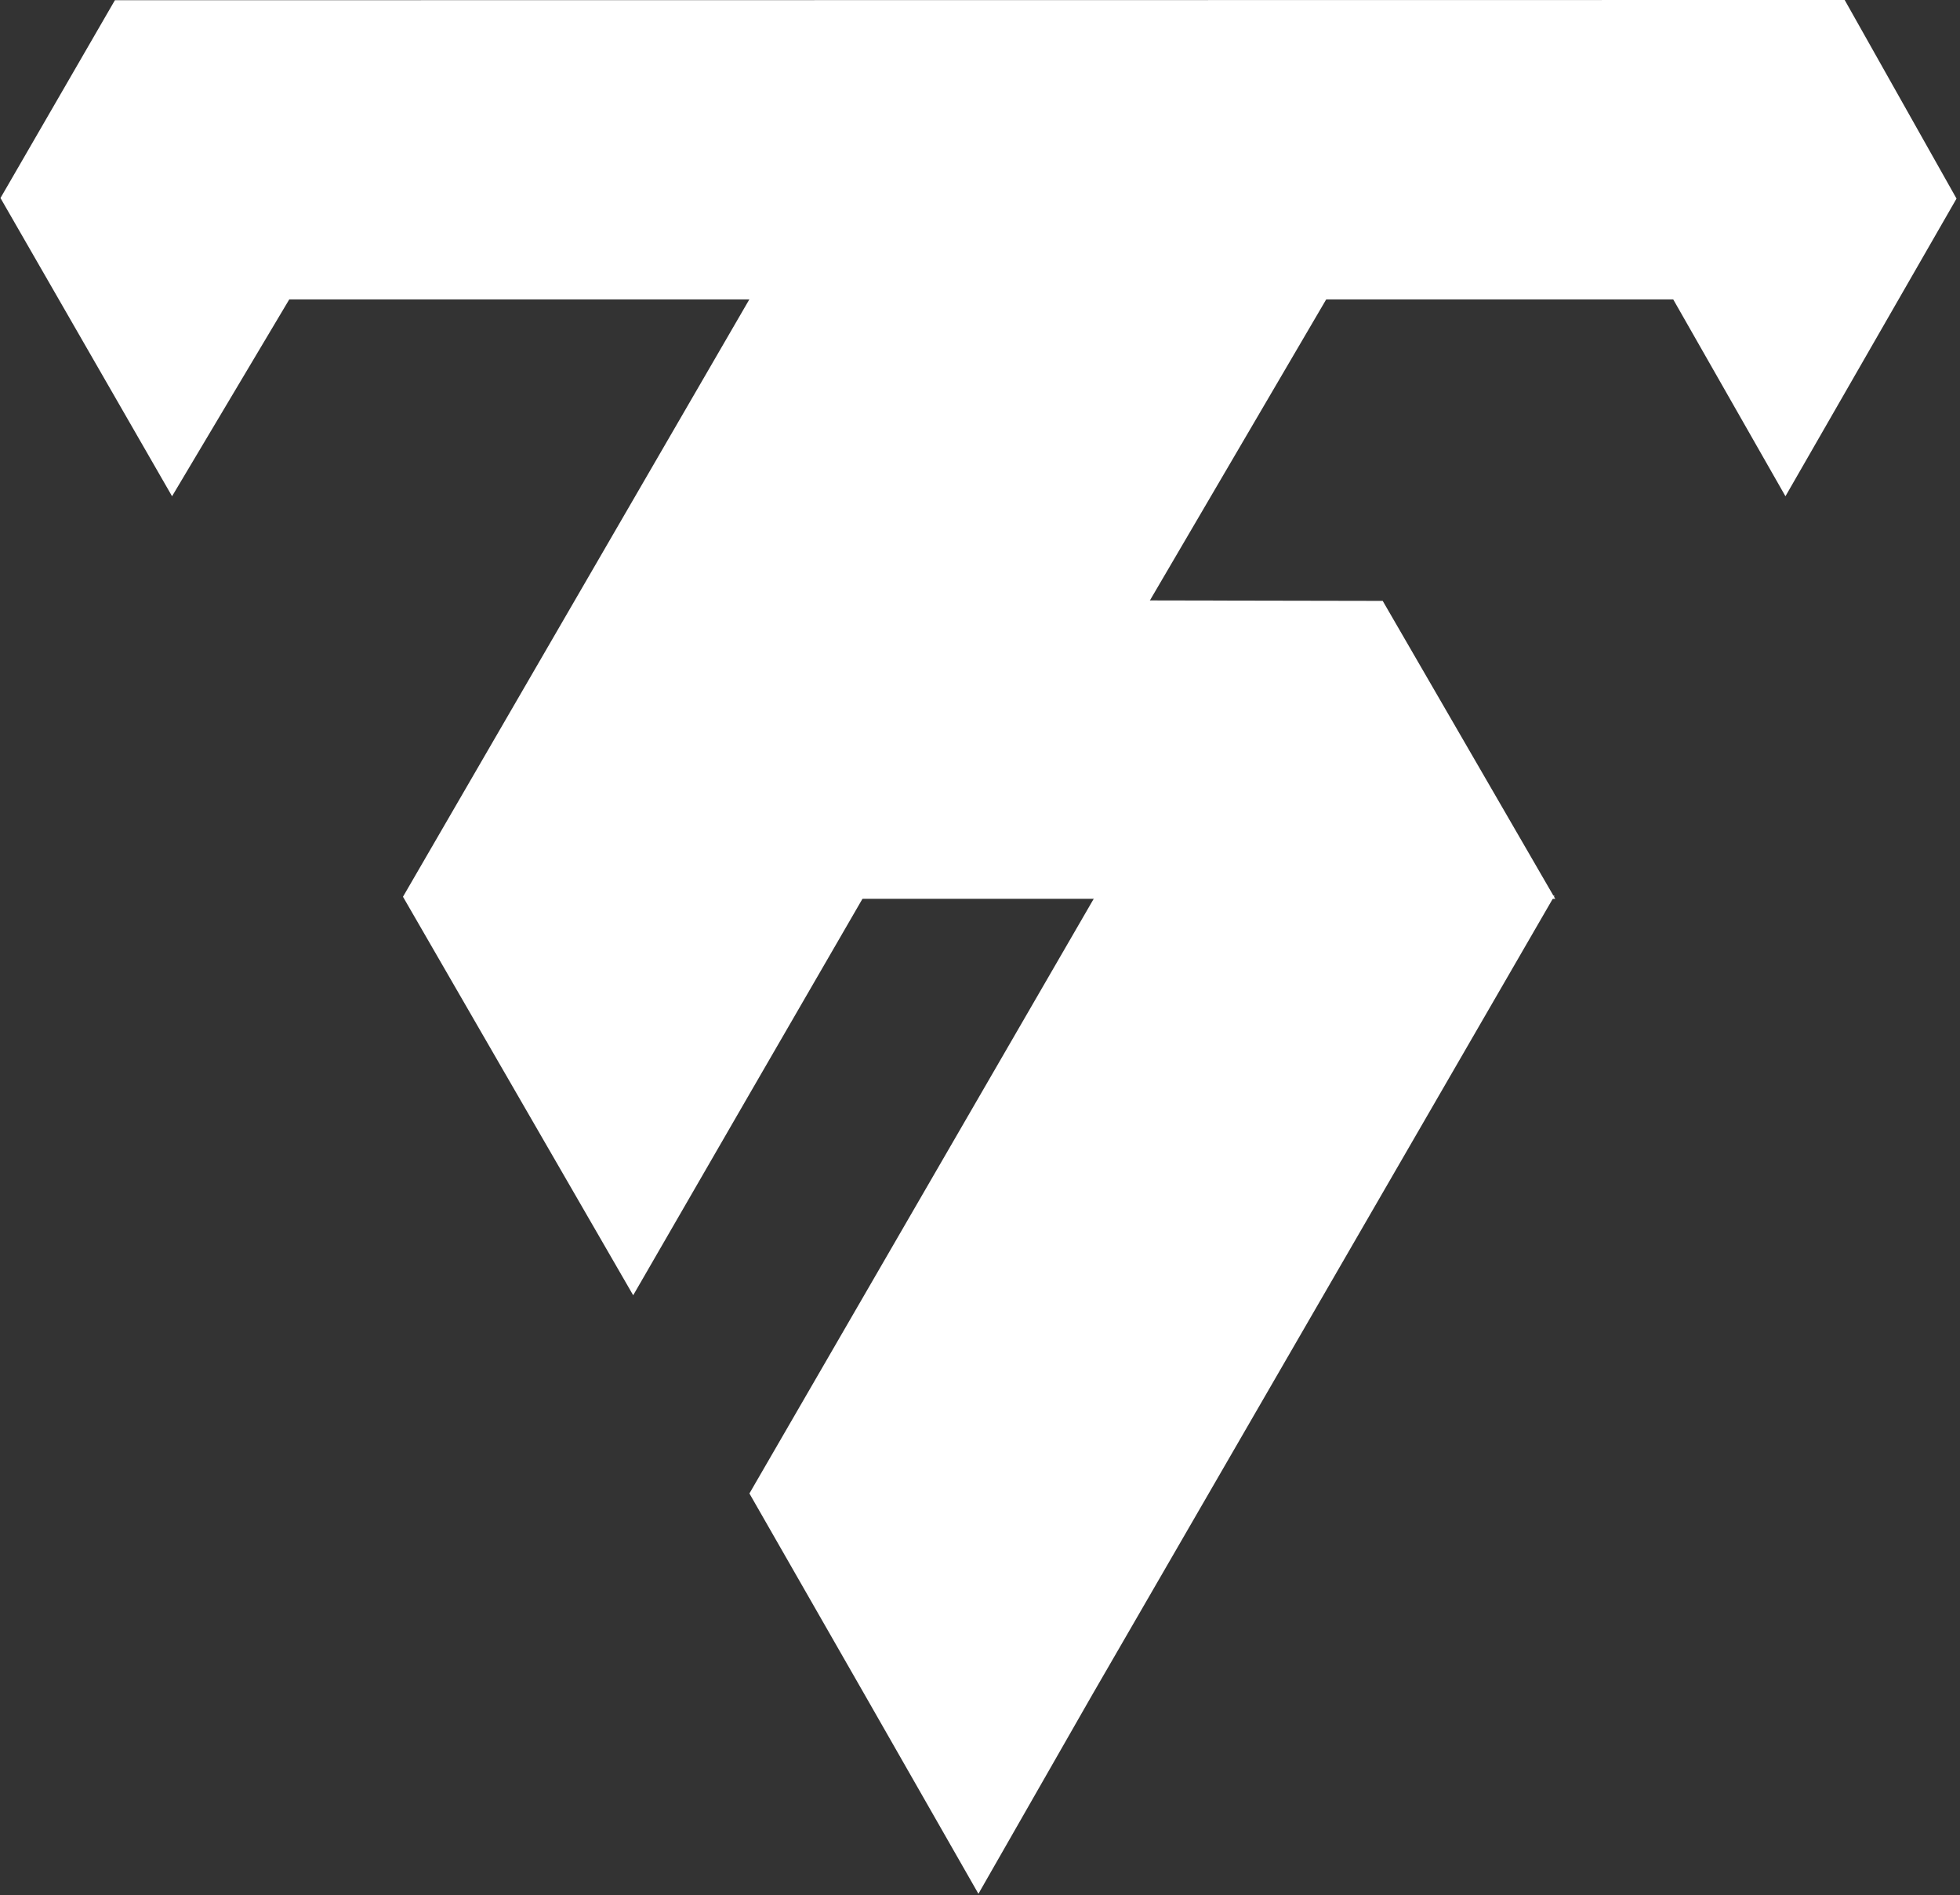 <svg width="393" height="380" viewBox="0 0 393 380" fill="none" xmlns="http://www.w3.org/2000/svg">
    <rect x="0" y="0" width="393" height="380" fill="#333333" stroke="none"/>
    <path d="M0.096 39.705L23.038 0.045L369.879 -0.001L392.303 39.818L358 99.5L335.5 60.034H58L34.5 99.5L0.096 39.705Z" fill="white"/>
    <path d="M80.801 179.802L150.331 59.892H266L230.5 120.5H207.5L150.331 219.259L126.962 259.704L103.881 219.753L80.801 179.802Z" fill="white"/>
    <path d="M150.266 299.444L219.87 179.229L311.693 179.599L218.955 339.897L196.183 379.71L173.412 339.854L150.266 299.444Z" fill="white"/>
    <path d="M138.638 120.219L277.247 120.479L311.845 180.222L103.988 180.211L138.638 120.219Z" fill="white"/>
</svg>
